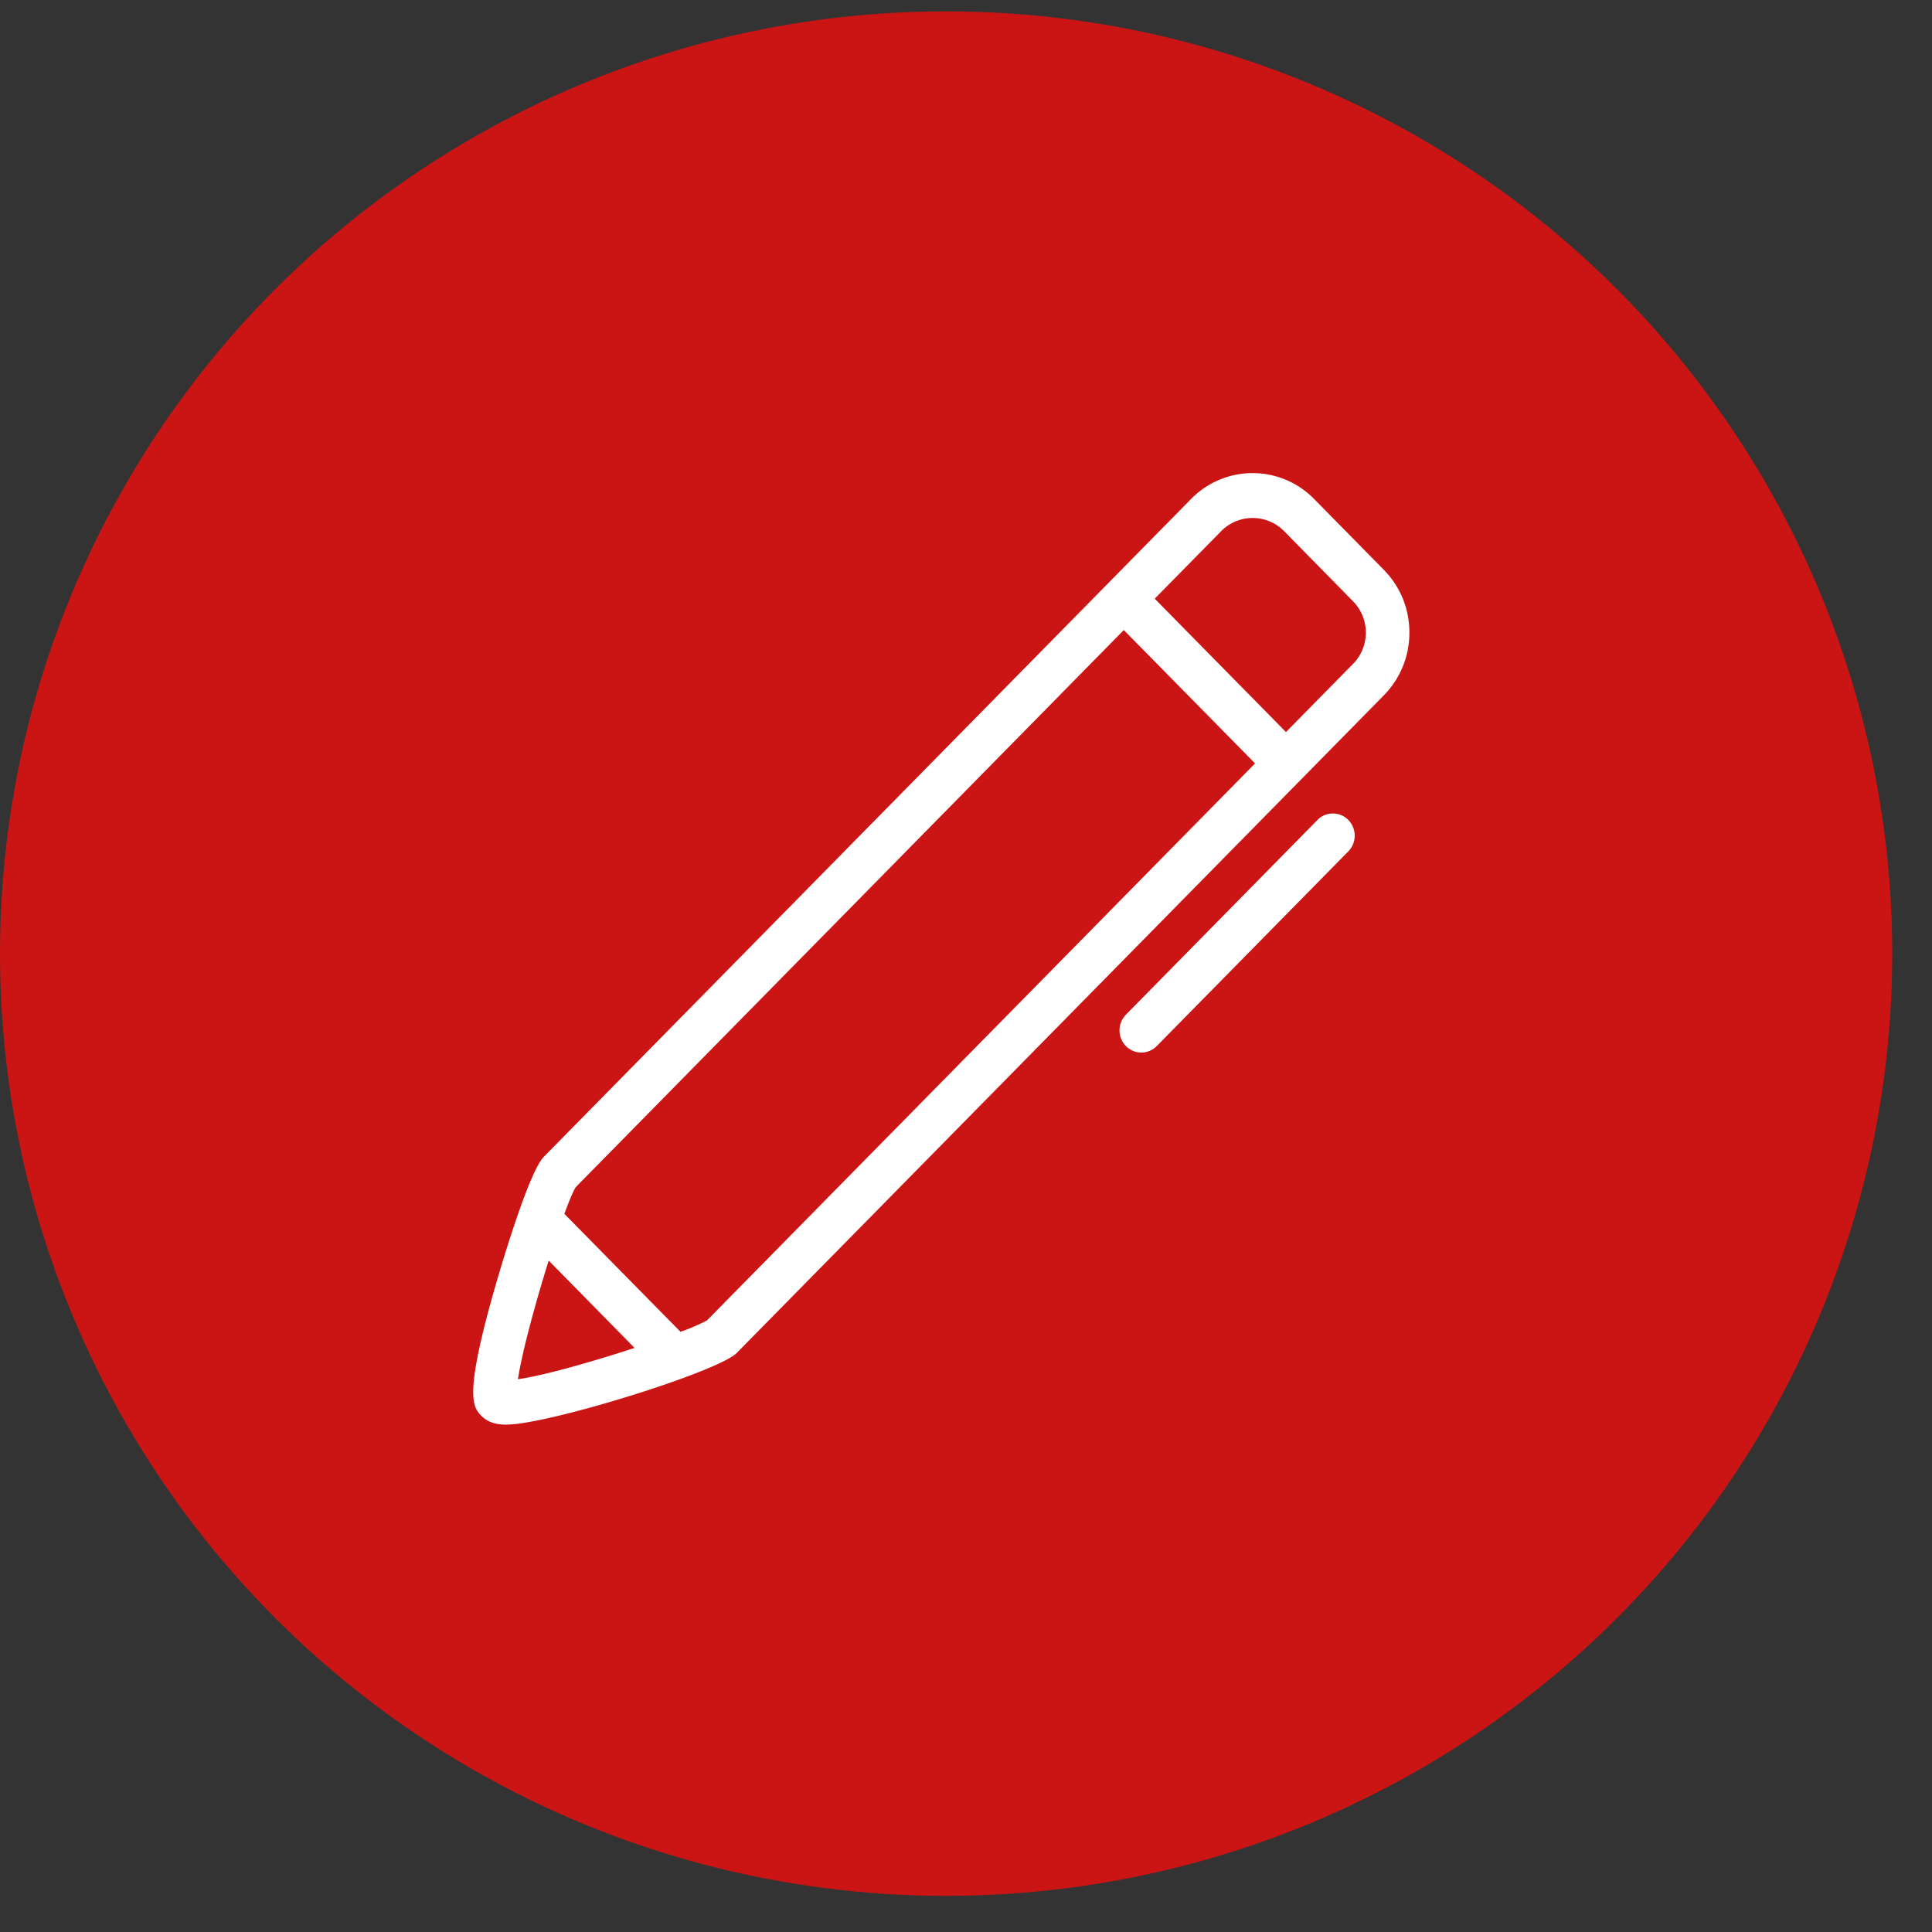 <svg xmlns="http://www.w3.org/2000/svg" width="34" height="34" viewBox="0 0 34 34">
    <rect x="0" y="0" width="34" height="34" fill="#333333" stroke="none"/>
    <g fill="none" fill-rule="evenodd" transform="translate(0 .2)">
        <ellipse cx="16.65" cy="16.582" fill="#CA1514" rx="16.65" ry="16.582"/>
        <path fill="#FFF" d="M24.353 12.037l-1.45 1.474h-.001v.001L12.965 23.61c-.324.33-3.32 1.261-4.057 1.261-.122 0-.299-.016-.431-.15-.155-.157-.33-.336.273-2.4.13-.444.573-1.912.82-2.163L20.957 8.585a1.515 1.515 0 0 1 2.173 0l1.223 1.243c.29.295.45.687.45 1.104 0 .418-.16.81-.45 1.105zM9.115 24.072c.468-.067 1.322-.312 2.052-.551l-1.511-1.537c-.238.76-.476 1.642-.541 2.088zm.817-2.91l2.044 2.076a3.62 3.62 0 0 0 .465-.2l9.646-9.803-2.31-2.347-9.645 9.804c-.05.081-.12.25-.2.47zM23.81 10.38l-1.222-1.243a.778.778 0 0 0-1.087 0l-1.18 1.199 2.31 2.347 1.18-1.199a.782.782 0 0 0 .225-.552.783.783 0 0 0-.226-.552zm-.625 3.85a.38.38 0 0 1 .543 0c.15.153.15.4 0 .553l-3.371 3.426a.38.38 0 0 1-.543 0 .395.395 0 0 1 0-.552l3.371-3.427z"/>
    </g>
</svg>
